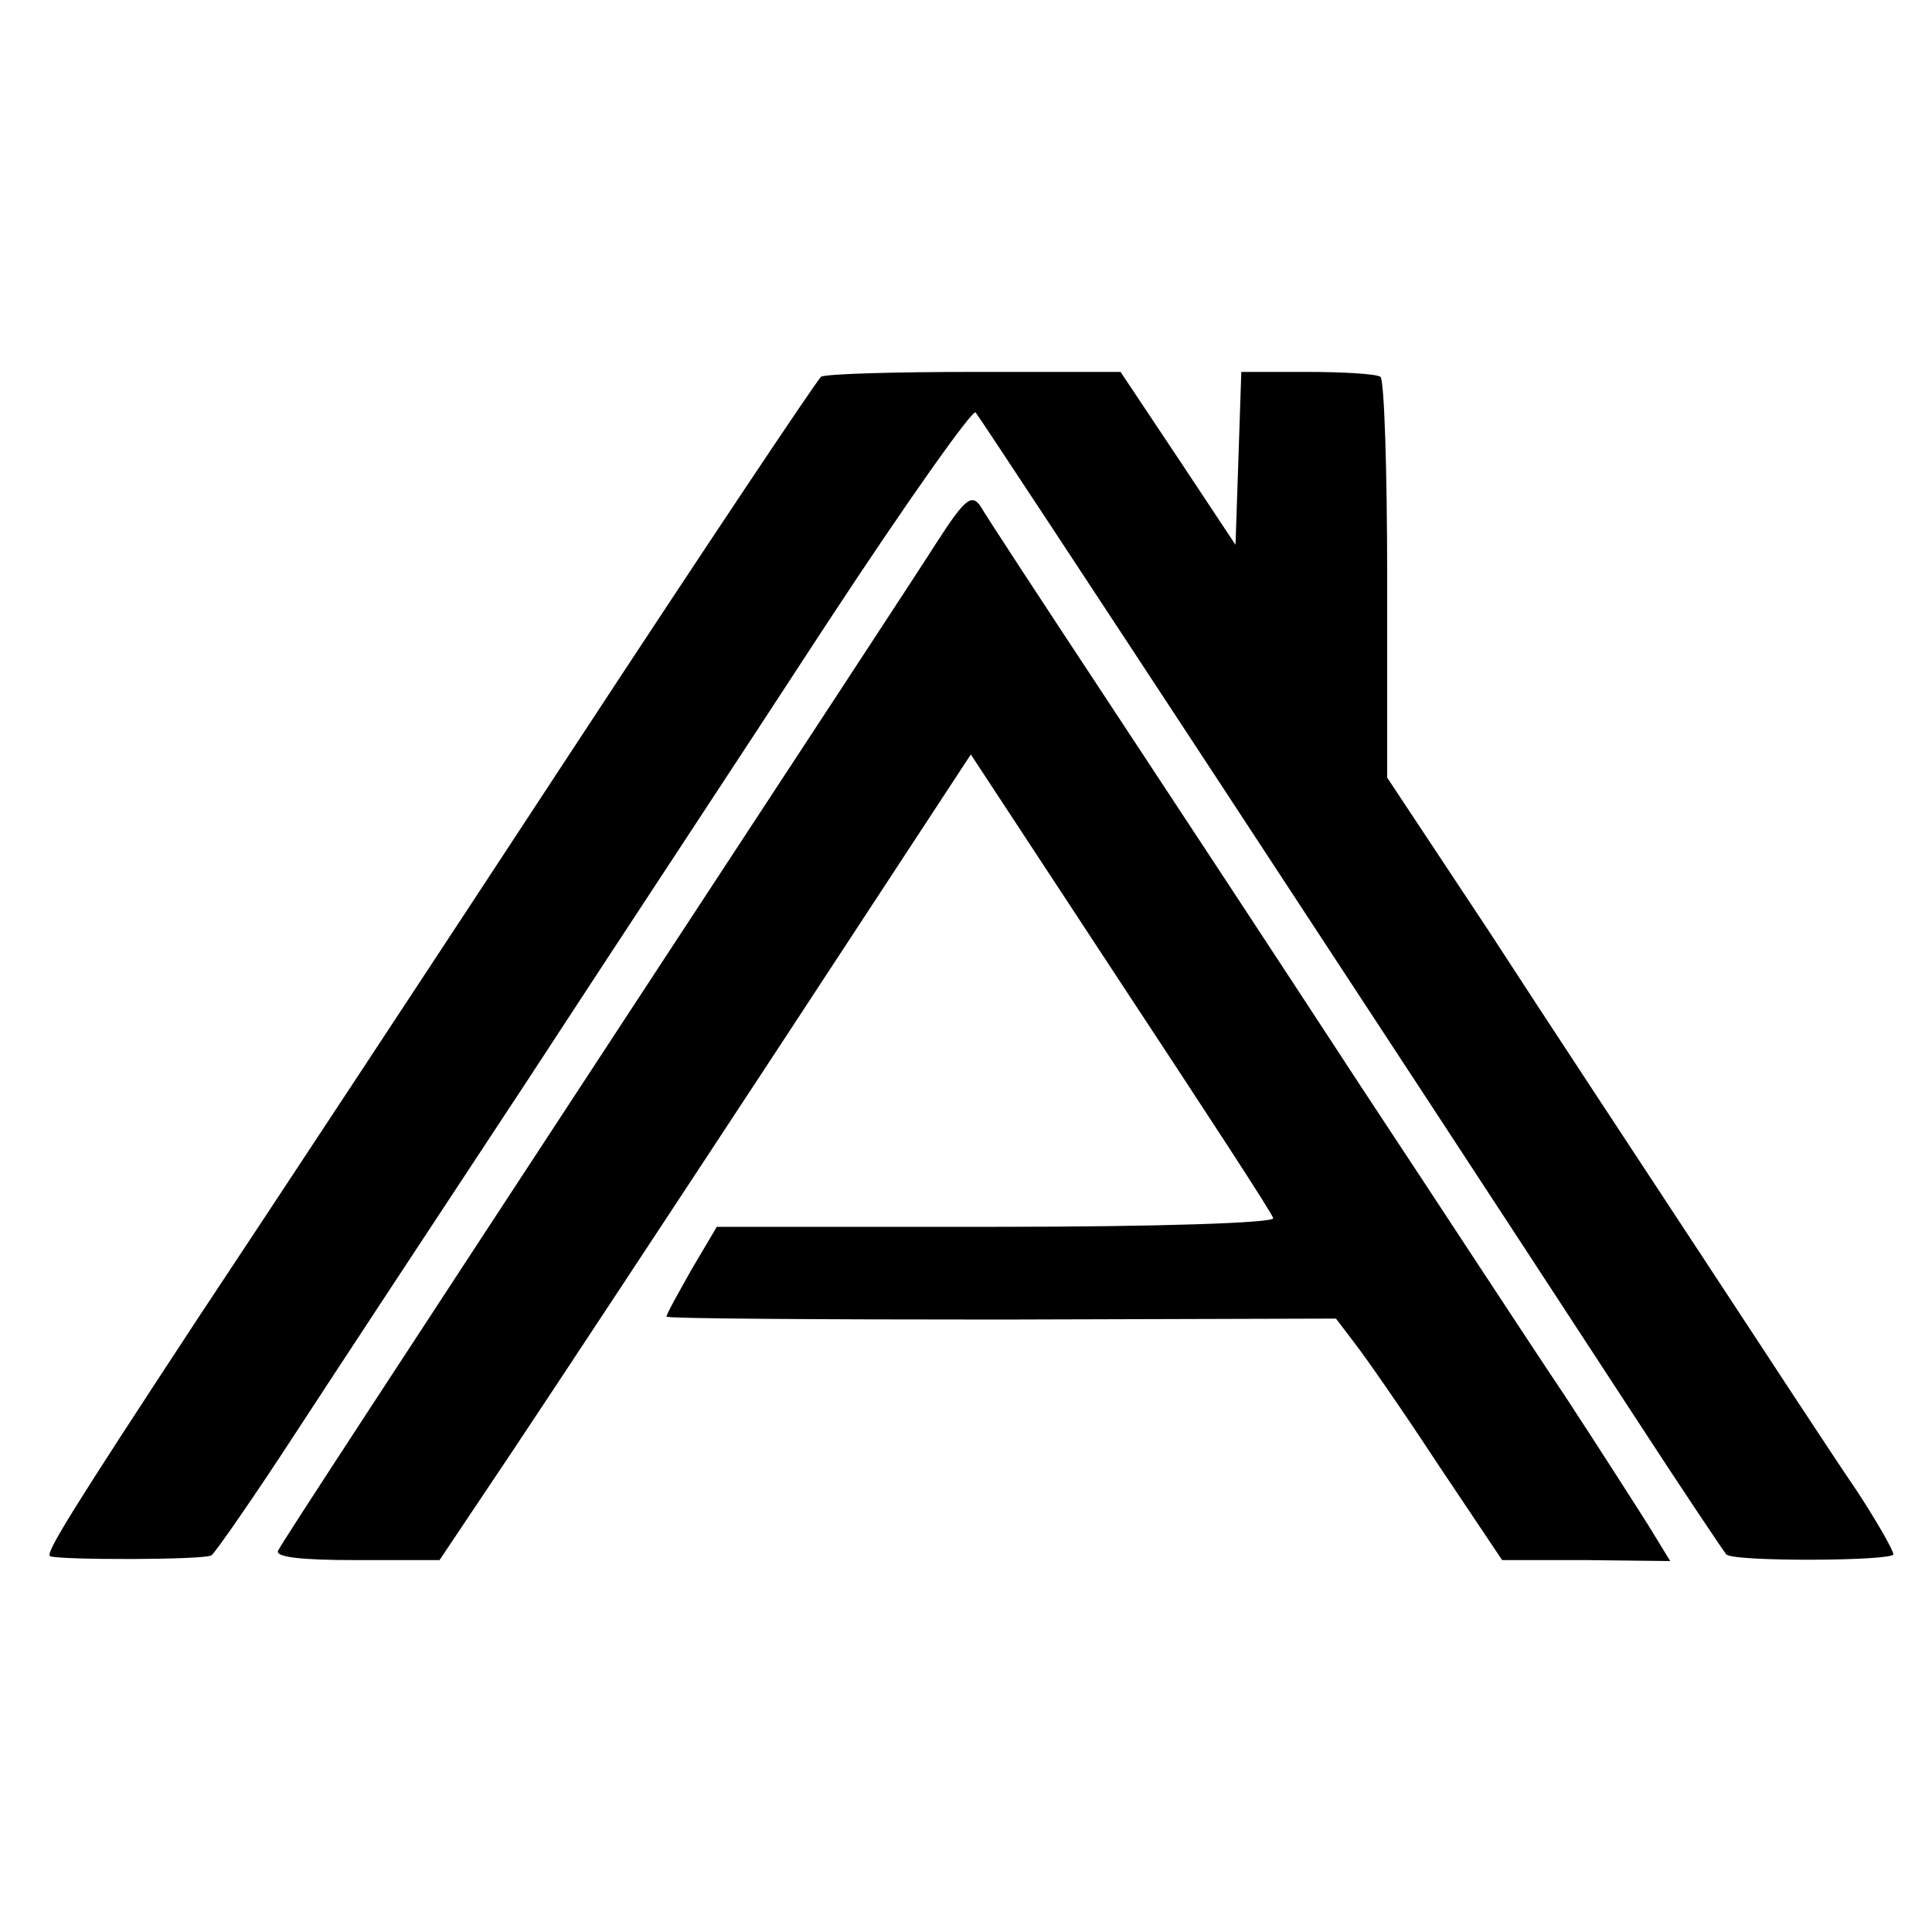 <?xml version="1.0" standalone="no"?>
<!DOCTYPE svg PUBLIC "-//W3C//DTD SVG 20010904//EN"
 "http://www.w3.org/TR/2001/REC-SVG-20010904/DTD/svg10.dtd">
<svg version="1.0" xmlns="http://www.w3.org/2000/svg"
 width="200pt" height="200pt" viewBox="0 0 200 200"
 preserveAspectRatio="xMidYMid meet">
<g transform="translate(0,200) scale(0.1,-0.1)"
fill="#000000" stroke="none">
<path d="M850 1610 c-4 -3 -121 -178 -260 -390 -139 -212 -313 -476 -386 -586
-130 -198 -158 -243 -152 -245 10 -4 160 -4 167 1 4 3 43 59 86 125 43 66 151
230 240 365 88 135 228 347 310 473 82 125 152 224 155 220 6 -7 432 -656 678
-1033 52 -80 97 -147 99 -149 6 -8 173 -7 173 0 0 4 -17 34 -38 66 -22 32 -92
139 -157 238 -65 99 -166 252 -223 340 l-106 160 0 205 c0 113 -3 207 -7 210
-5 3 -39 5 -76 5 l-68 0 -3 -90 -3 -89 -59 89 -60 90 -151 0 c-83 0 -154 -2
-159 -5z"/>
<path d="M970 1439 c-19 -30 -147 -225 -284 -434 -300 -458 -391 -597 -398
-610 -4 -7 24 -10 80 -10 l87 0 77 115 c42 63 166 251 275 417 l198 302 155
-236 c85 -129 157 -239 158 -244 2 -5 -120 -9 -286 -9 l-290 0 -26 -44 c-14
-25 -26 -46 -26 -49 0 -2 156 -3 346 -3 l347 1 19 -25 c11 -14 50 -70 86 -125
l67 -100 87 0 87 -1 -22 36 c-12 19 -51 80 -87 135 -37 55 -131 199 -211 320
-79 121 -198 302 -264 402 -66 100 -125 190 -130 199 -9 13 -16 8 -45 -37z"/>
</g>
</svg>
